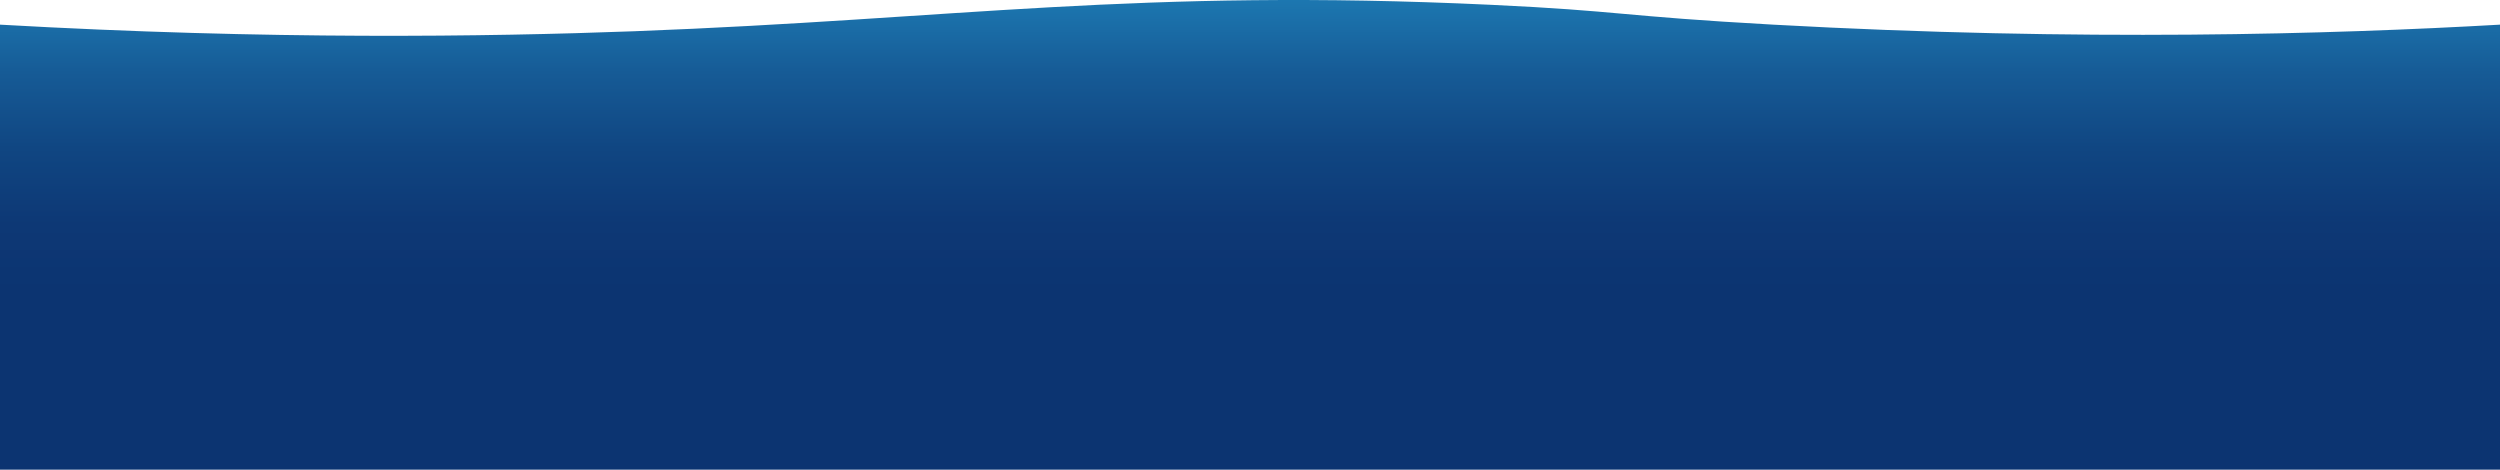 <svg xmlns="http://www.w3.org/2000/svg" xmlns:xlink="http://www.w3.org/1999/xlink" viewBox="0 0 1920 360.73"><defs><style>.cls-1{fill:url(#linear-gradient);}</style><linearGradient id="linear-gradient" x1="960" y1="224.45" x2="960" y2="-82.67" gradientTransform="matrix(-1, 0, 0, 1, 1920, 0)" gradientUnits="userSpaceOnUse"><stop offset="0" stop-color="#0c3471"/><stop offset="0.17" stop-color="#0d3875"/><stop offset="0.36" stop-color="#104682"/><stop offset="0.55" stop-color="#165b96"/><stop offset="0.75" stop-color="#1d7ab3"/><stop offset="0.95" stop-color="#26a0d8"/><stop offset="0.99" stop-color="#29abe2"/></linearGradient></defs><g id="Layer_2" data-name="Layer 2"><g id="Layer_1-2" data-name="Layer 1"><path class="cls-1" d="M0,18.93v341.8H1920V18.93c-128.23,7.33-320.85,13.16-558.17,0C1244,12.4,1244.71,8.37,1145,3.69,873.33-9.07,735.12,14.62,487,24,374.54,28.21,207.15,30.73,0,18.93Z"/></g></g></svg>